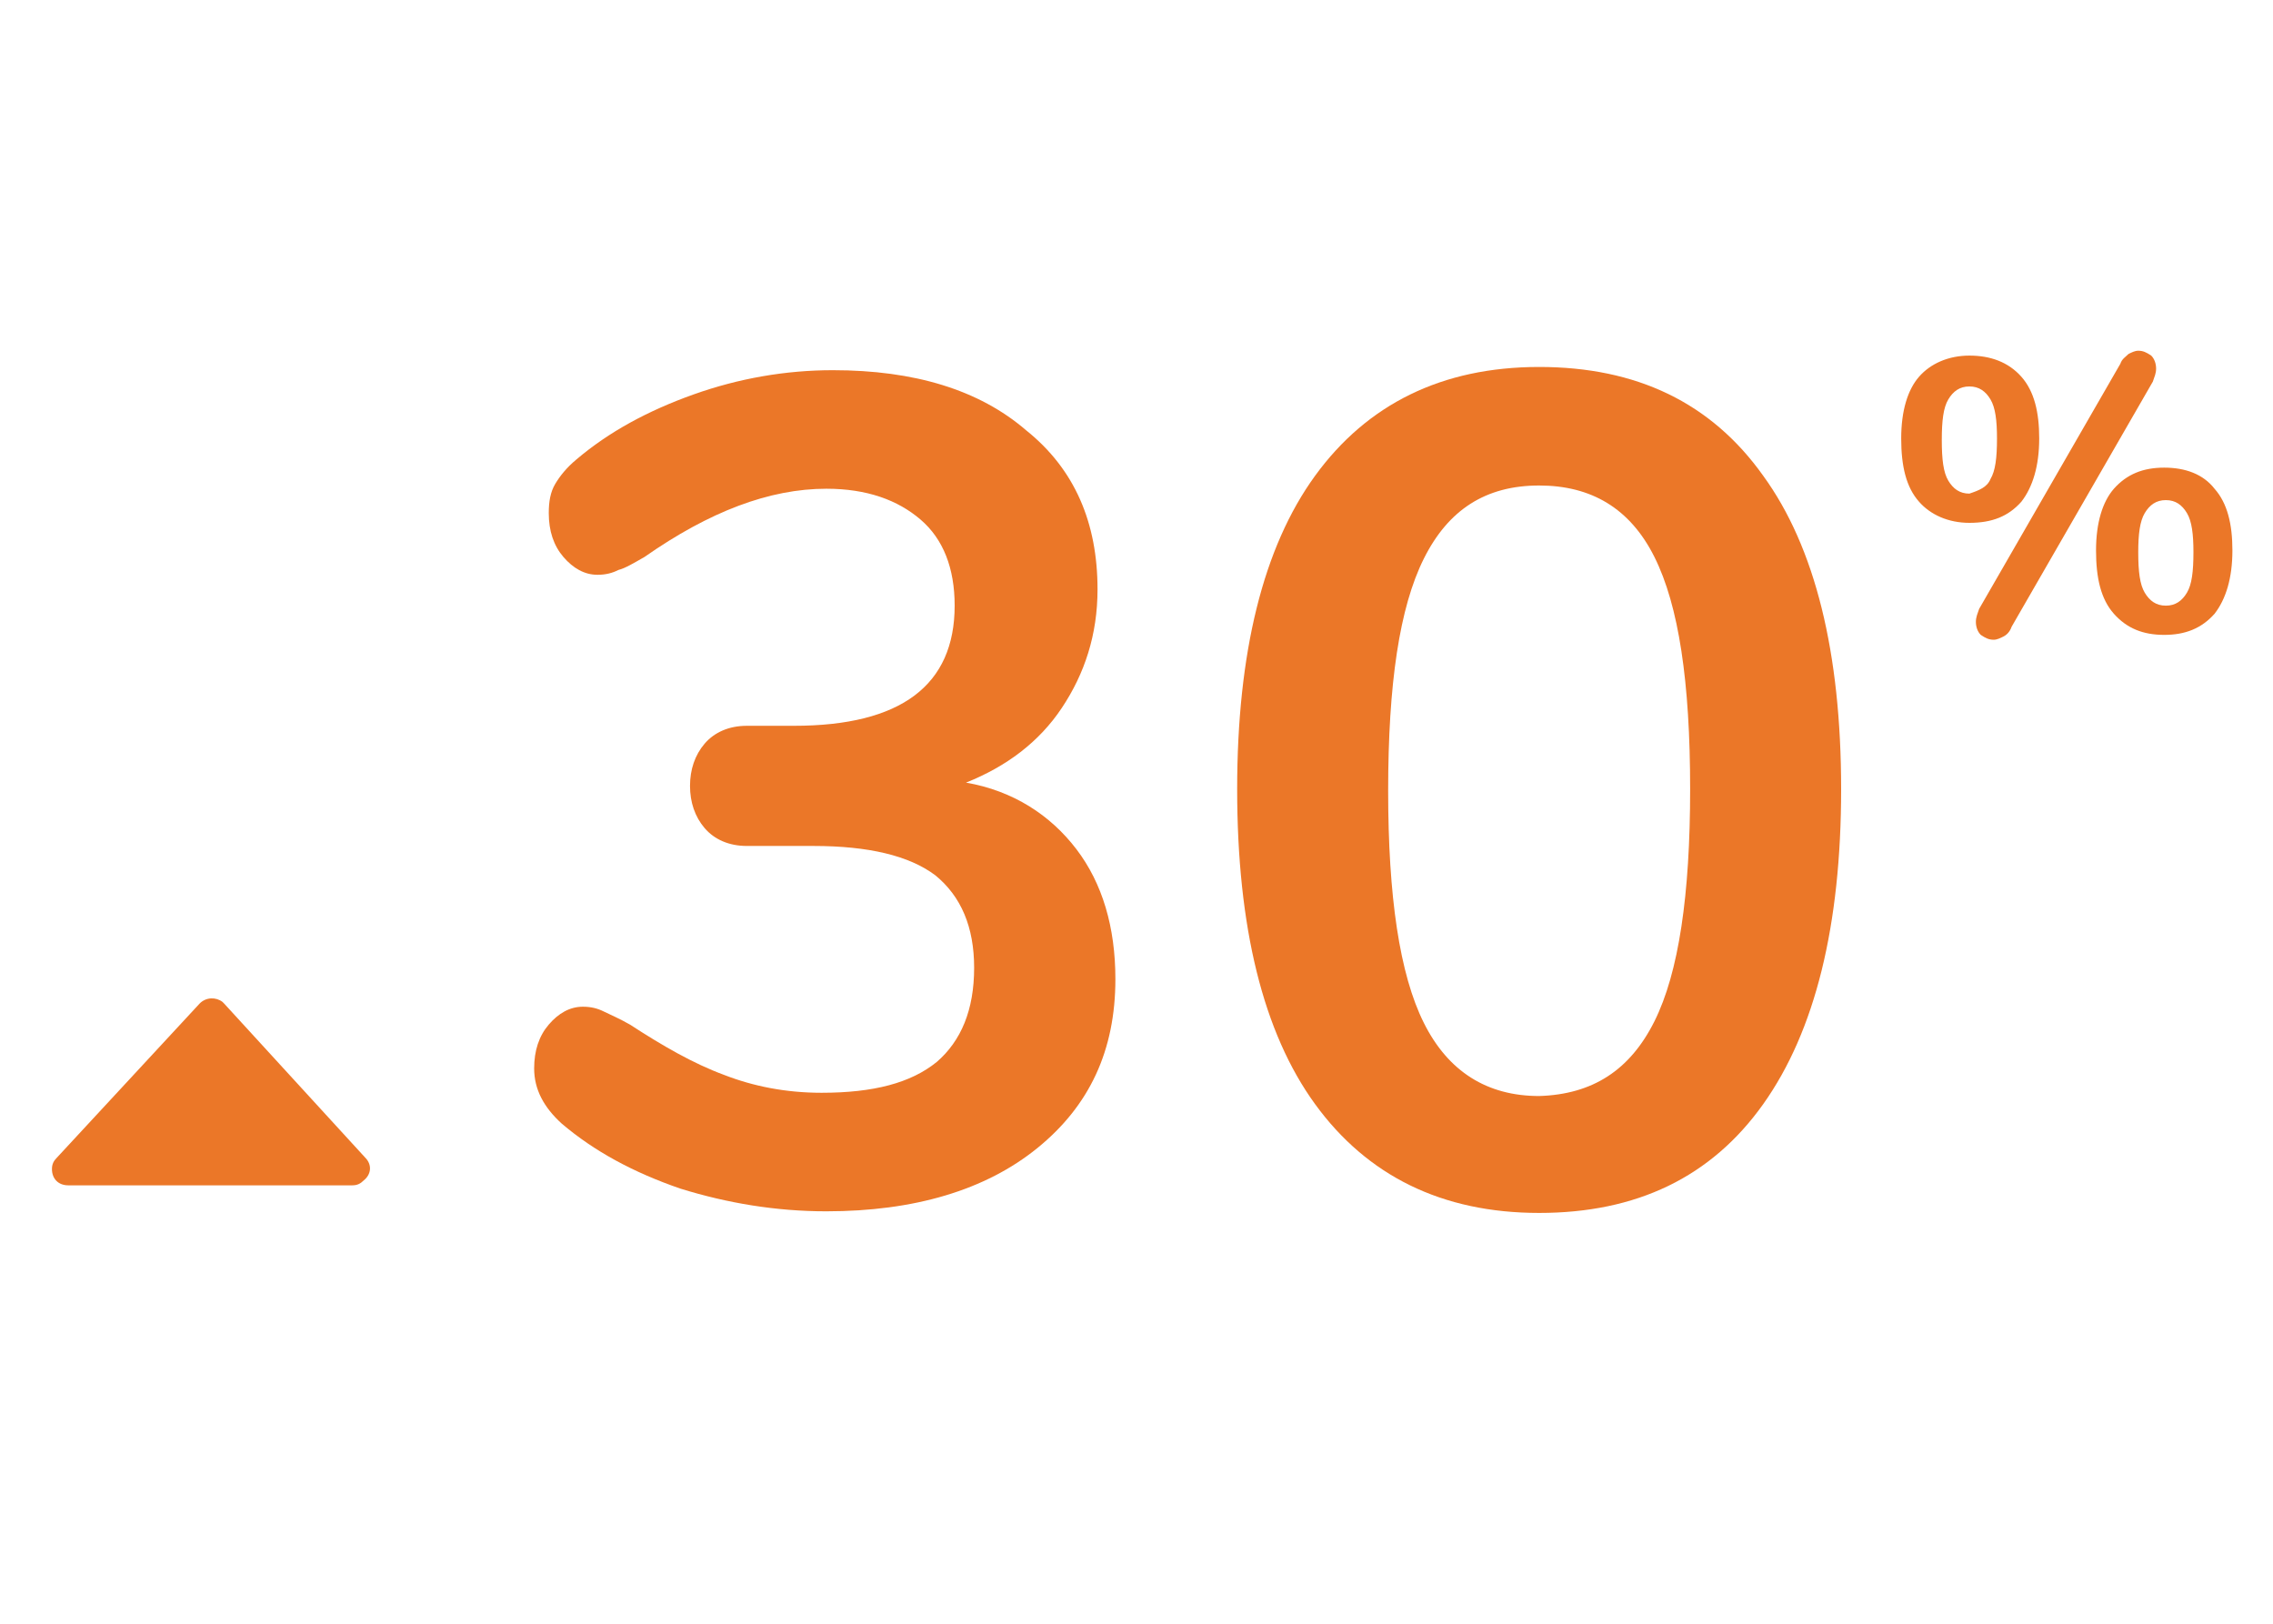 <?xml version="1.0" encoding="utf-8"?>
<!-- Generator: Adobe Illustrator 22.0.0, SVG Export Plug-In . SVG Version: 6.00 Build 0)  -->
<svg version="1.1" id="Layer_1" xmlns="http://www.w3.org/2000/svg" xmlns:xlink="http://www.w3.org/1999/xlink" x="0px" y="0px"
	 viewBox="0 0 140 100" style="enable-background:new 0 0 140 100;" xml:space="preserve">
<style type="text/css">
	.st0{enable-background:new    ;}
	.st1{fill:#EB7728;}
</style>
<g>
	<g id="ic_2_1_29">
		<g id="Group_14683" transform="translate(-858 -4506)">
			<g class="st0">
				<path class="st1" d="M976.2,4536.9c-0.8-0.9-1.1-2.2-1.1-3.9c0-1.7,0.4-3,1.1-3.8s1.8-1.3,3.1-1.3c1.3,0,2.4,0.4,3.2,1.3
					c0.8,0.9,1.1,2.2,1.1,3.8c0,1.7-0.4,3-1.1,3.9c-0.8,0.9-1.8,1.3-3.2,1.3C978,4538.2,976.9,4537.7,976.2,4536.9z M980.6,4535.5
					c0.3-0.5,0.4-1.3,0.4-2.5c0-1.1-0.1-1.9-0.4-2.4c-0.3-0.5-0.7-0.8-1.3-0.8c-0.6,0-1,0.3-1.3,0.8c-0.3,0.5-0.4,1.3-0.4,2.5
					c0,1.2,0.1,2,0.4,2.5c0.3,0.5,0.7,0.8,1.3,0.8C979.9,4536.2,980.4,4536,980.6,4535.5z M981.4,4545.2c-0.2,0.1-0.4,0.2-0.6,0.2
					c-0.3,0-0.5-0.1-0.8-0.3c-0.2-0.2-0.3-0.5-0.3-0.8c0-0.3,0.1-0.5,0.2-0.8l8.7-15.1c0.1-0.3,0.3-0.4,0.5-0.6
					c0.2-0.1,0.4-0.2,0.6-0.2c0.3,0,0.5,0.1,0.8,0.3c0.2,0.2,0.3,0.5,0.3,0.8c0,0.3-0.1,0.5-0.2,0.8l-8.7,15.1
					C981.8,4544.9,981.6,4545.1,981.4,4545.2z M988.2,4543.8c-0.8-0.9-1.1-2.2-1.1-3.9c0-1.7,0.4-3,1.1-3.8c0.8-0.9,1.8-1.3,3.1-1.3
					c1.3,0,2.4,0.4,3.1,1.3c0.8,0.9,1.1,2.2,1.1,3.8c0,1.7-0.4,3-1.1,3.9c-0.8,0.9-1.8,1.3-3.1,1.3S989,4544.7,988.2,4543.8z
					 M992.7,4542.5c0.3-0.5,0.4-1.3,0.4-2.5c0-1.1-0.1-1.9-0.4-2.4s-0.7-0.8-1.3-0.8s-1,0.3-1.3,0.8s-0.4,1.3-0.4,2.4
					c0,1.2,0.1,2,0.4,2.5s0.7,0.8,1.3,0.8S992.4,4543,992.7,4542.5z"/>
			</g>
			<g class="st0">
				<path class="st1" d="M924.3,4558.3c1.6,2.1,2.4,4.8,2.4,8c0,4.4-1.6,7.8-4.8,10.4c-3.2,2.6-7.6,3.9-13,3.9c-3.1,0-6.1-0.5-9-1.4
					c-2.9-1-5.3-2.3-7.3-4c-1.1-1-1.7-2.1-1.7-3.4c0-1.1,0.3-2,0.9-2.7c0.6-0.7,1.3-1.1,2.1-1.1c0.5,0,0.9,0.1,1.3,0.3
					c0.4,0.2,0.9,0.4,1.6,0.8c2,1.3,3.9,2.4,5.8,3.1c1.8,0.7,3.8,1.1,6,1.1c3.2,0,5.5-0.6,7.1-1.9c1.5-1.3,2.3-3.2,2.3-5.8
					c0-2.5-0.8-4.4-2.4-5.7c-1.6-1.2-4.1-1.8-7.5-1.8h-4.1c-1.1,0-2-0.4-2.6-1.1c-0.6-0.7-0.9-1.6-0.9-2.6c0-1,0.3-1.9,0.9-2.6
					c0.6-0.7,1.5-1.1,2.6-1.1h2.9c6.6,0,9.9-2.5,9.9-7.4c0-2.3-0.7-4.1-2.1-5.3c-1.4-1.2-3.3-1.9-5.8-1.9c-3.5,0-7.2,1.4-11.2,4.2
					c-0.7,0.4-1.2,0.7-1.6,0.8c-0.4,0.2-0.8,0.3-1.3,0.3c-0.8,0-1.5-0.4-2.1-1.1c-0.6-0.7-0.9-1.6-0.9-2.7c0-0.7,0.1-1.3,0.4-1.8
					c0.3-0.5,0.7-1,1.3-1.5c2-1.7,4.4-3,7.2-4c2.8-1,5.7-1.5,8.6-1.5c5,0,9,1.2,11.9,3.7c3,2.4,4.4,5.7,4.4,9.8
					c0,2.8-0.8,5.2-2.2,7.3c-1.4,2.1-3.4,3.6-5.9,4.6C920.4,4554.7,922.7,4556.2,924.3,4558.3z"/>
				<path class="st1" d="M939,4574c-3.2-4.4-4.8-10.9-4.8-19.4c0-8.4,1.6-14.9,4.8-19.3c3.2-4.4,7.8-6.7,13.8-6.7s10.6,2.2,13.8,6.7
					c3.2,4.4,4.8,10.9,4.8,19.3c0,8.4-1.6,14.9-4.8,19.4s-7.8,6.7-13.8,6.7S942.2,4578.4,939,4574z M959.9,4568.9
					c1.5-3,2.2-7.8,2.2-14.3c0-6.6-0.7-11.3-2.2-14.3c-1.5-3-3.9-4.4-7.1-4.4c-3.3,0-5.6,1.5-7.1,4.5c-1.5,3-2.2,7.7-2.2,14.3
					c0,6.5,0.7,11.3,2.2,14.3c1.5,3,3.9,4.5,7.1,4.5C956.1,4573.4,958.4,4571.9,959.9,4568.9z"/>
			</g>
			<g id="Polygon_3">
				<path class="st1" d="M870.3,4567.8c0.4-0.4,1-0.4,1.4-0.1c0,0,0,0,0.1,0.1l8.7,9.5c0.4,0.4,0.4,1-0.1,1.4
					c-0.2,0.2-0.4,0.3-0.7,0.3h-17.5c-0.6,0-1-0.4-1-1c0-0.3,0.1-0.5,0.3-0.7L870.3,4567.8z"/>
			</g>
		</g>
	</g>
</g>
</svg>
